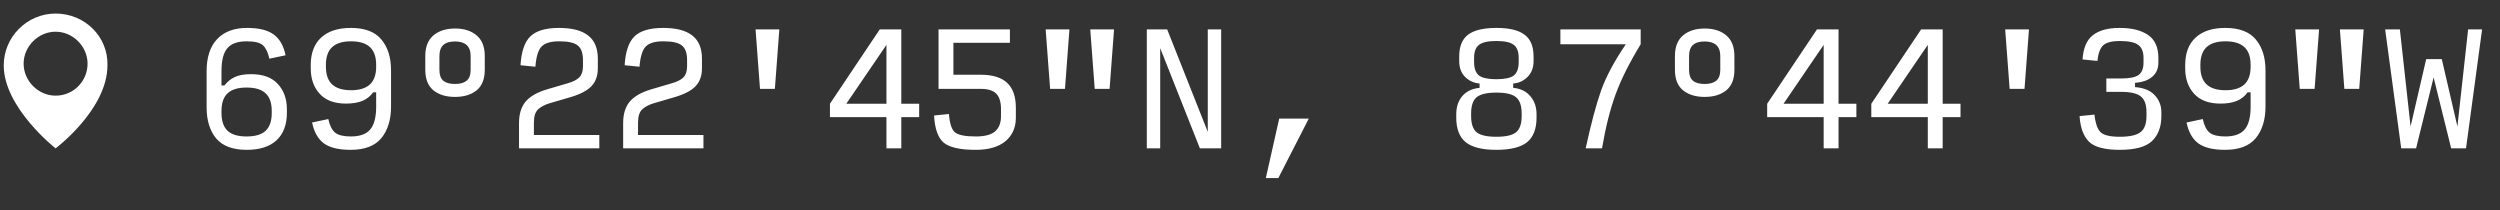 <?xml version="1.0" encoding="UTF-8"?> <svg xmlns="http://www.w3.org/2000/svg" width="214" height="18" viewBox="0 0 214 18" fill="none"><rect x="0" y="0" width="214" height="18" fill="#333333" stroke="none"/> <path d="M4.759 1.16C2.318 1.16 0.32 3.157 0.32 5.599C0.32 9.223 4.759 12.7 4.759 12.7C4.759 12.7 9.197 9.371 9.197 5.599C9.271 3.157 7.274 1.16 4.759 1.16ZM4.759 8.188C3.279 8.188 2.022 6.93 2.022 5.451C2.022 3.971 3.279 2.714 4.759 2.714C6.238 2.714 7.496 3.971 7.496 5.451C7.496 6.93 6.312 8.188 4.759 8.188Z" fill="white"></path> <path d="M21.122 12.826C19.926 12.826 19.052 12.5 18.501 11.847C17.958 11.185 17.686 10.298 17.686 9.186V6.094C17.686 4.906 17.983 3.994 18.577 3.357C19.18 2.713 20.037 2.39 21.148 2.39C22.158 2.39 22.917 2.577 23.426 2.95C23.935 3.315 24.275 3.909 24.444 4.732L23.057 5.025C22.947 4.507 22.769 4.13 22.523 3.892C22.276 3.654 21.81 3.536 21.122 3.536C20.342 3.536 19.786 3.735 19.455 4.134C19.124 4.524 18.959 5.177 18.959 6.094V7.316H19.213C19.442 7.01 19.731 6.773 20.079 6.603C20.435 6.433 20.906 6.348 21.492 6.348C22.51 6.348 23.273 6.628 23.782 7.188C24.3 7.748 24.559 8.474 24.559 9.365V9.645C24.559 10.671 24.262 11.46 23.668 12.012C23.074 12.555 22.226 12.826 21.122 12.826ZM21.11 11.681C21.848 11.681 22.391 11.52 22.739 11.197C23.087 10.867 23.261 10.357 23.261 9.67V9.505C23.261 8.817 23.087 8.313 22.739 7.99C22.391 7.659 21.848 7.494 21.11 7.494C20.372 7.494 19.829 7.659 19.481 7.99C19.133 8.313 18.959 8.817 18.959 9.505V9.67C18.959 10.357 19.133 10.867 19.481 11.197C19.829 11.52 20.372 11.681 21.11 11.681ZM30.049 7.723C30.77 7.723 31.309 7.557 31.666 7.226C32.022 6.896 32.2 6.391 32.2 5.712V5.546C32.2 4.868 32.022 4.363 31.666 4.032C31.309 3.701 30.77 3.536 30.049 3.536C29.328 3.536 28.789 3.701 28.433 4.032C28.077 4.363 27.898 4.868 27.898 5.546V5.712C27.898 6.391 28.077 6.896 28.433 7.226C28.789 7.557 29.328 7.723 30.049 7.723ZM30.011 12.826C29.001 12.826 28.242 12.644 27.733 12.279C27.224 11.906 26.884 11.308 26.715 10.485L28.102 10.192C28.229 10.76 28.429 11.151 28.7 11.363C28.972 11.575 29.417 11.681 30.037 11.681C30.8 11.681 31.352 11.482 31.691 11.083C32.031 10.684 32.2 10.031 32.2 9.123V7.901H31.946C31.708 8.232 31.398 8.478 31.017 8.639C30.635 8.792 30.168 8.868 29.617 8.868C28.624 8.868 27.873 8.588 27.364 8.028C26.855 7.468 26.6 6.743 26.6 5.852V5.572C26.6 4.545 26.897 3.76 27.491 3.217C28.085 2.666 28.933 2.39 30.037 2.39C31.233 2.39 32.103 2.721 32.646 3.383C33.197 4.036 33.473 4.919 33.473 6.03V9.123C33.473 10.243 33.197 11.142 32.646 11.821C32.094 12.491 31.216 12.826 30.011 12.826ZM38.951 8.296C38.187 8.296 37.572 8.109 37.105 7.736C36.639 7.354 36.405 6.768 36.405 5.979V4.796C36.405 4.006 36.639 3.417 37.105 3.026C37.572 2.636 38.187 2.441 38.951 2.441C39.723 2.441 40.338 2.636 40.796 3.026C41.263 3.417 41.496 4.006 41.496 4.796V5.979C41.496 6.768 41.263 7.354 40.796 7.736C40.329 8.109 39.714 8.296 38.951 8.296ZM38.951 7.188C39.383 7.188 39.714 7.095 39.943 6.908C40.172 6.722 40.287 6.412 40.287 5.979V4.796C40.287 4.371 40.172 4.057 39.943 3.854C39.714 3.65 39.383 3.548 38.951 3.548C38.501 3.548 38.166 3.65 37.945 3.854C37.725 4.057 37.614 4.371 37.614 4.796V5.979C37.614 6.412 37.725 6.722 37.945 6.908C38.166 7.095 38.501 7.188 38.951 7.188ZM44.428 12.699V10.536C44.428 9.763 44.615 9.153 44.988 8.703C45.362 8.253 45.977 7.901 46.834 7.646L48.565 7.137C49.048 7.002 49.392 6.828 49.596 6.616C49.799 6.403 49.901 6.085 49.901 5.661V5.139C49.901 4.554 49.757 4.142 49.468 3.905C49.188 3.659 48.654 3.536 47.865 3.536C47.144 3.536 46.639 3.688 46.35 3.994C46.07 4.291 45.896 4.863 45.828 5.712L44.556 5.585C44.623 4.422 44.904 3.599 45.396 3.116C45.896 2.632 46.715 2.39 47.852 2.39C48.964 2.39 49.795 2.606 50.346 3.039C50.898 3.472 51.174 4.13 51.174 5.012V5.852C51.174 6.488 50.991 6.997 50.627 7.379C50.262 7.761 49.659 8.075 48.819 8.321L47.076 8.83C46.66 8.949 46.325 9.123 46.07 9.352C45.824 9.573 45.701 9.959 45.701 10.51V11.554H51.301V12.699H44.428ZM53.342 12.699V10.536C53.342 9.763 53.529 9.153 53.902 8.703C54.276 8.253 54.891 7.901 55.748 7.646L57.479 7.137C57.962 7.002 58.306 6.828 58.51 6.616C58.713 6.403 58.815 6.085 58.815 5.661V5.139C58.815 4.554 58.671 4.142 58.382 3.905C58.102 3.659 57.568 3.536 56.779 3.536C56.058 3.536 55.553 3.688 55.264 3.994C54.984 4.291 54.81 4.863 54.742 5.712L53.47 5.585C53.538 4.422 53.818 3.599 54.31 3.116C54.81 2.632 55.629 2.39 56.766 2.39C57.878 2.39 58.709 2.606 59.261 3.039C59.812 3.472 60.088 4.13 60.088 5.012V5.852C60.088 6.488 59.905 6.997 59.541 7.379C59.176 7.761 58.573 8.075 57.733 8.321L55.99 8.83C55.574 8.949 55.239 9.123 54.984 9.352C54.738 9.573 54.615 9.959 54.615 10.51V11.554L60.215 11.554V12.699L53.342 12.699ZM65.056 7.608L64.675 2.517H66.711L66.329 7.608H65.056ZM72.443 8.881H75.88V3.841L72.443 8.881ZM78.68 10.027L77.152 10.027V12.699H75.88V10.027H71.043V8.881L75.307 2.517L77.152 2.517V8.881L78.68 8.881V10.027ZM83.508 12.826C82.193 12.826 81.285 12.623 80.785 12.216C80.293 11.8 80.017 11.024 79.957 9.886L81.23 9.759C81.289 10.565 81.459 11.087 81.739 11.325C82.028 11.562 82.622 11.681 83.521 11.681C84.293 11.681 84.845 11.537 85.175 11.248C85.515 10.96 85.685 10.527 85.685 9.95V9.339C85.685 8.728 85.549 8.287 85.277 8.016C85.006 7.744 84.569 7.608 83.966 7.608H80.339V2.517L86.448 2.517V3.663L81.612 3.663V6.399H83.966C84.976 6.399 85.727 6.633 86.219 7.099C86.711 7.566 86.957 8.274 86.957 9.225V10.077C86.957 10.917 86.66 11.588 86.066 12.088C85.472 12.58 84.62 12.826 83.508 12.826ZM93.708 7.608L93.326 2.517H95.362L94.981 7.608H93.708ZM89.89 7.608L89.508 2.517L91.544 2.517L91.162 7.608H89.89ZM102.711 12.699L99.313 4.121V12.699H98.167V2.517H99.911L103.385 11.287V2.517H104.531V12.699H102.711ZM108.354 15.245L109.5 10.154L112.032 10.154L109.423 15.245H108.354ZM128.091 12.826C126.886 12.826 126.012 12.61 125.469 12.177C124.926 11.736 124.655 11.032 124.655 10.065V9.785C124.655 9.148 124.829 8.626 125.177 8.219C125.533 7.812 126.025 7.579 126.653 7.519V7.15C126.161 7.108 125.745 6.917 125.406 6.577C125.075 6.238 124.909 5.793 124.909 5.241V4.834C124.909 3.977 125.16 3.357 125.66 2.976C126.169 2.585 126.98 2.39 128.091 2.39C129.203 2.39 130.009 2.585 130.509 2.976C131.019 3.357 131.273 3.977 131.273 4.834V5.241C131.273 5.793 131.103 6.238 130.764 6.577C130.433 6.917 130.022 7.108 129.529 7.15V7.519C130.157 7.579 130.645 7.816 130.993 8.232C131.349 8.639 131.528 9.157 131.528 9.785V10.065C131.528 11.032 131.256 11.736 130.713 12.177C130.17 12.61 129.296 12.826 128.091 12.826ZM128.091 6.781C128.804 6.781 129.3 6.675 129.58 6.463C129.86 6.242 130 5.856 130 5.305V4.961C130 4.426 129.86 4.053 129.58 3.841C129.3 3.62 128.804 3.51 128.091 3.51C127.379 3.51 126.882 3.62 126.602 3.841C126.322 4.053 126.182 4.426 126.182 4.961V5.305C126.182 5.856 126.322 6.242 126.602 6.463C126.882 6.675 127.379 6.781 128.091 6.781ZM128.091 11.707C128.897 11.707 129.457 11.579 129.771 11.325C130.094 11.062 130.255 10.599 130.255 9.937V9.721C130.255 9.051 130.094 8.584 129.771 8.321C129.457 8.058 128.897 7.926 128.091 7.926C127.285 7.926 126.721 8.058 126.399 8.321C126.085 8.584 125.928 9.051 125.928 9.721V9.937C125.928 10.599 126.085 11.062 126.399 11.325C126.721 11.579 127.285 11.707 128.091 11.707ZM135.733 12.699C136.191 10.604 136.628 8.962 137.044 7.774C137.468 6.577 138.176 5.25 139.169 3.79L133.569 3.79V2.517L140.442 2.517V3.79C139.474 5.377 138.757 6.811 138.291 8.092C137.824 9.365 137.438 10.9 137.133 12.699H135.733ZM145.919 8.296C145.156 8.296 144.541 8.109 144.074 7.736C143.607 7.354 143.374 6.768 143.374 5.979V4.796C143.374 4.006 143.607 3.417 144.074 3.026C144.541 2.636 145.156 2.441 145.919 2.441C146.692 2.441 147.307 2.636 147.765 3.026C148.232 3.417 148.465 4.006 148.465 4.796V5.979C148.465 6.768 148.232 7.354 147.765 7.736C147.298 8.109 146.683 8.296 145.919 8.296ZM145.919 7.188C146.352 7.188 146.683 7.095 146.912 6.908C147.141 6.722 147.256 6.412 147.256 5.979V4.796C147.256 4.371 147.141 4.057 146.912 3.854C146.683 3.65 146.352 3.548 145.919 3.548C145.47 3.548 145.135 3.65 144.914 3.854C144.693 4.057 144.583 4.371 144.583 4.796V5.979C144.583 6.412 144.693 6.722 144.914 6.908C145.135 7.095 145.47 7.188 145.919 7.188ZM152.67 8.881L156.106 8.881V3.841L152.67 8.881ZM158.906 10.027H157.379V12.699H156.106V10.027L151.27 10.027V8.881L155.533 2.517L157.379 2.517V8.881H158.906V10.027ZM161.584 8.881H165.02V3.841L161.584 8.881ZM167.82 10.027H166.293V12.699L165.02 12.699V10.027H160.184V8.881L164.448 2.517H166.293V8.881H167.82V10.027ZM172.025 7.608L171.643 2.517L173.68 2.517L173.298 7.608H172.025ZM181.448 12.826C180.142 12.826 179.255 12.585 178.788 12.101C178.33 11.617 178.071 10.896 178.012 9.937L179.285 9.81C179.37 10.574 179.552 11.083 179.832 11.337C180.112 11.584 180.651 11.707 181.448 11.707C182.297 11.707 182.891 11.575 183.23 11.312C183.57 11.049 183.739 10.591 183.739 9.937V9.594C183.739 8.957 183.578 8.512 183.256 8.257C182.933 7.994 182.373 7.863 181.576 7.863H180.303V6.717H181.576C182.28 6.717 182.772 6.62 183.052 6.425C183.34 6.221 183.485 5.869 183.485 5.368V4.961C183.485 4.426 183.332 4.053 183.027 3.841C182.73 3.62 182.204 3.51 181.448 3.51C180.787 3.51 180.32 3.629 180.048 3.866C179.777 4.104 179.607 4.554 179.539 5.216L178.267 5.088C178.326 4.13 178.614 3.442 179.132 3.026C179.658 2.602 180.43 2.39 181.448 2.39C182.475 2.39 183.281 2.59 183.867 2.988C184.46 3.387 184.757 4.045 184.757 4.961V5.368C184.757 5.877 184.579 6.28 184.223 6.577C183.875 6.874 183.387 7.044 182.759 7.086V7.456C183.514 7.515 184.079 7.748 184.452 8.156C184.825 8.563 185.012 9.042 185.012 9.594V9.937C185.012 10.854 184.745 11.566 184.21 12.076C183.684 12.576 182.764 12.826 181.448 12.826ZM190.502 7.723C191.224 7.723 191.762 7.557 192.119 7.226C192.475 6.896 192.653 6.391 192.653 5.712V5.546C192.653 4.868 192.475 4.363 192.119 4.032C191.762 3.701 191.224 3.536 190.502 3.536C189.781 3.536 189.242 3.701 188.886 4.032C188.53 4.363 188.352 4.868 188.352 5.546V5.712C188.352 6.391 188.53 6.896 188.886 7.226C189.242 7.557 189.781 7.723 190.502 7.723ZM190.464 12.826C189.455 12.826 188.695 12.644 188.186 12.279C187.677 11.906 187.338 11.308 187.168 10.485L188.555 10.192C188.682 10.76 188.882 11.151 189.153 11.363C189.425 11.575 189.87 11.681 190.49 11.681C191.253 11.681 191.805 11.482 192.144 11.083C192.484 10.684 192.653 10.031 192.653 9.123V7.901H192.399C192.161 8.232 191.852 8.478 191.47 8.639C191.088 8.792 190.621 8.868 190.07 8.868C189.077 8.868 188.326 8.588 187.817 8.028C187.308 7.468 187.053 6.743 187.053 5.852V5.572C187.053 4.545 187.35 3.76 187.944 3.217C188.538 2.666 189.387 2.39 190.49 2.39C191.686 2.39 192.556 2.721 193.099 3.383C193.65 4.036 193.926 4.919 193.926 6.03V9.123C193.926 10.243 193.65 11.142 193.099 11.821C192.547 12.491 191.669 12.826 190.464 12.826ZM200.676 7.608L200.295 2.517L202.331 2.517L201.949 7.608L200.676 7.608ZM196.858 7.608L196.476 2.517L198.513 2.517L198.131 7.608H196.858ZM209.82 12.699L208.318 6.628L206.816 12.699H205.543L204.169 2.517H205.429L206.345 10.828L207.681 5.063H209.018L210.354 10.828L211.271 2.517L212.467 2.517L211.092 12.699L209.82 12.699Z" fill="white"></path> </svg> 